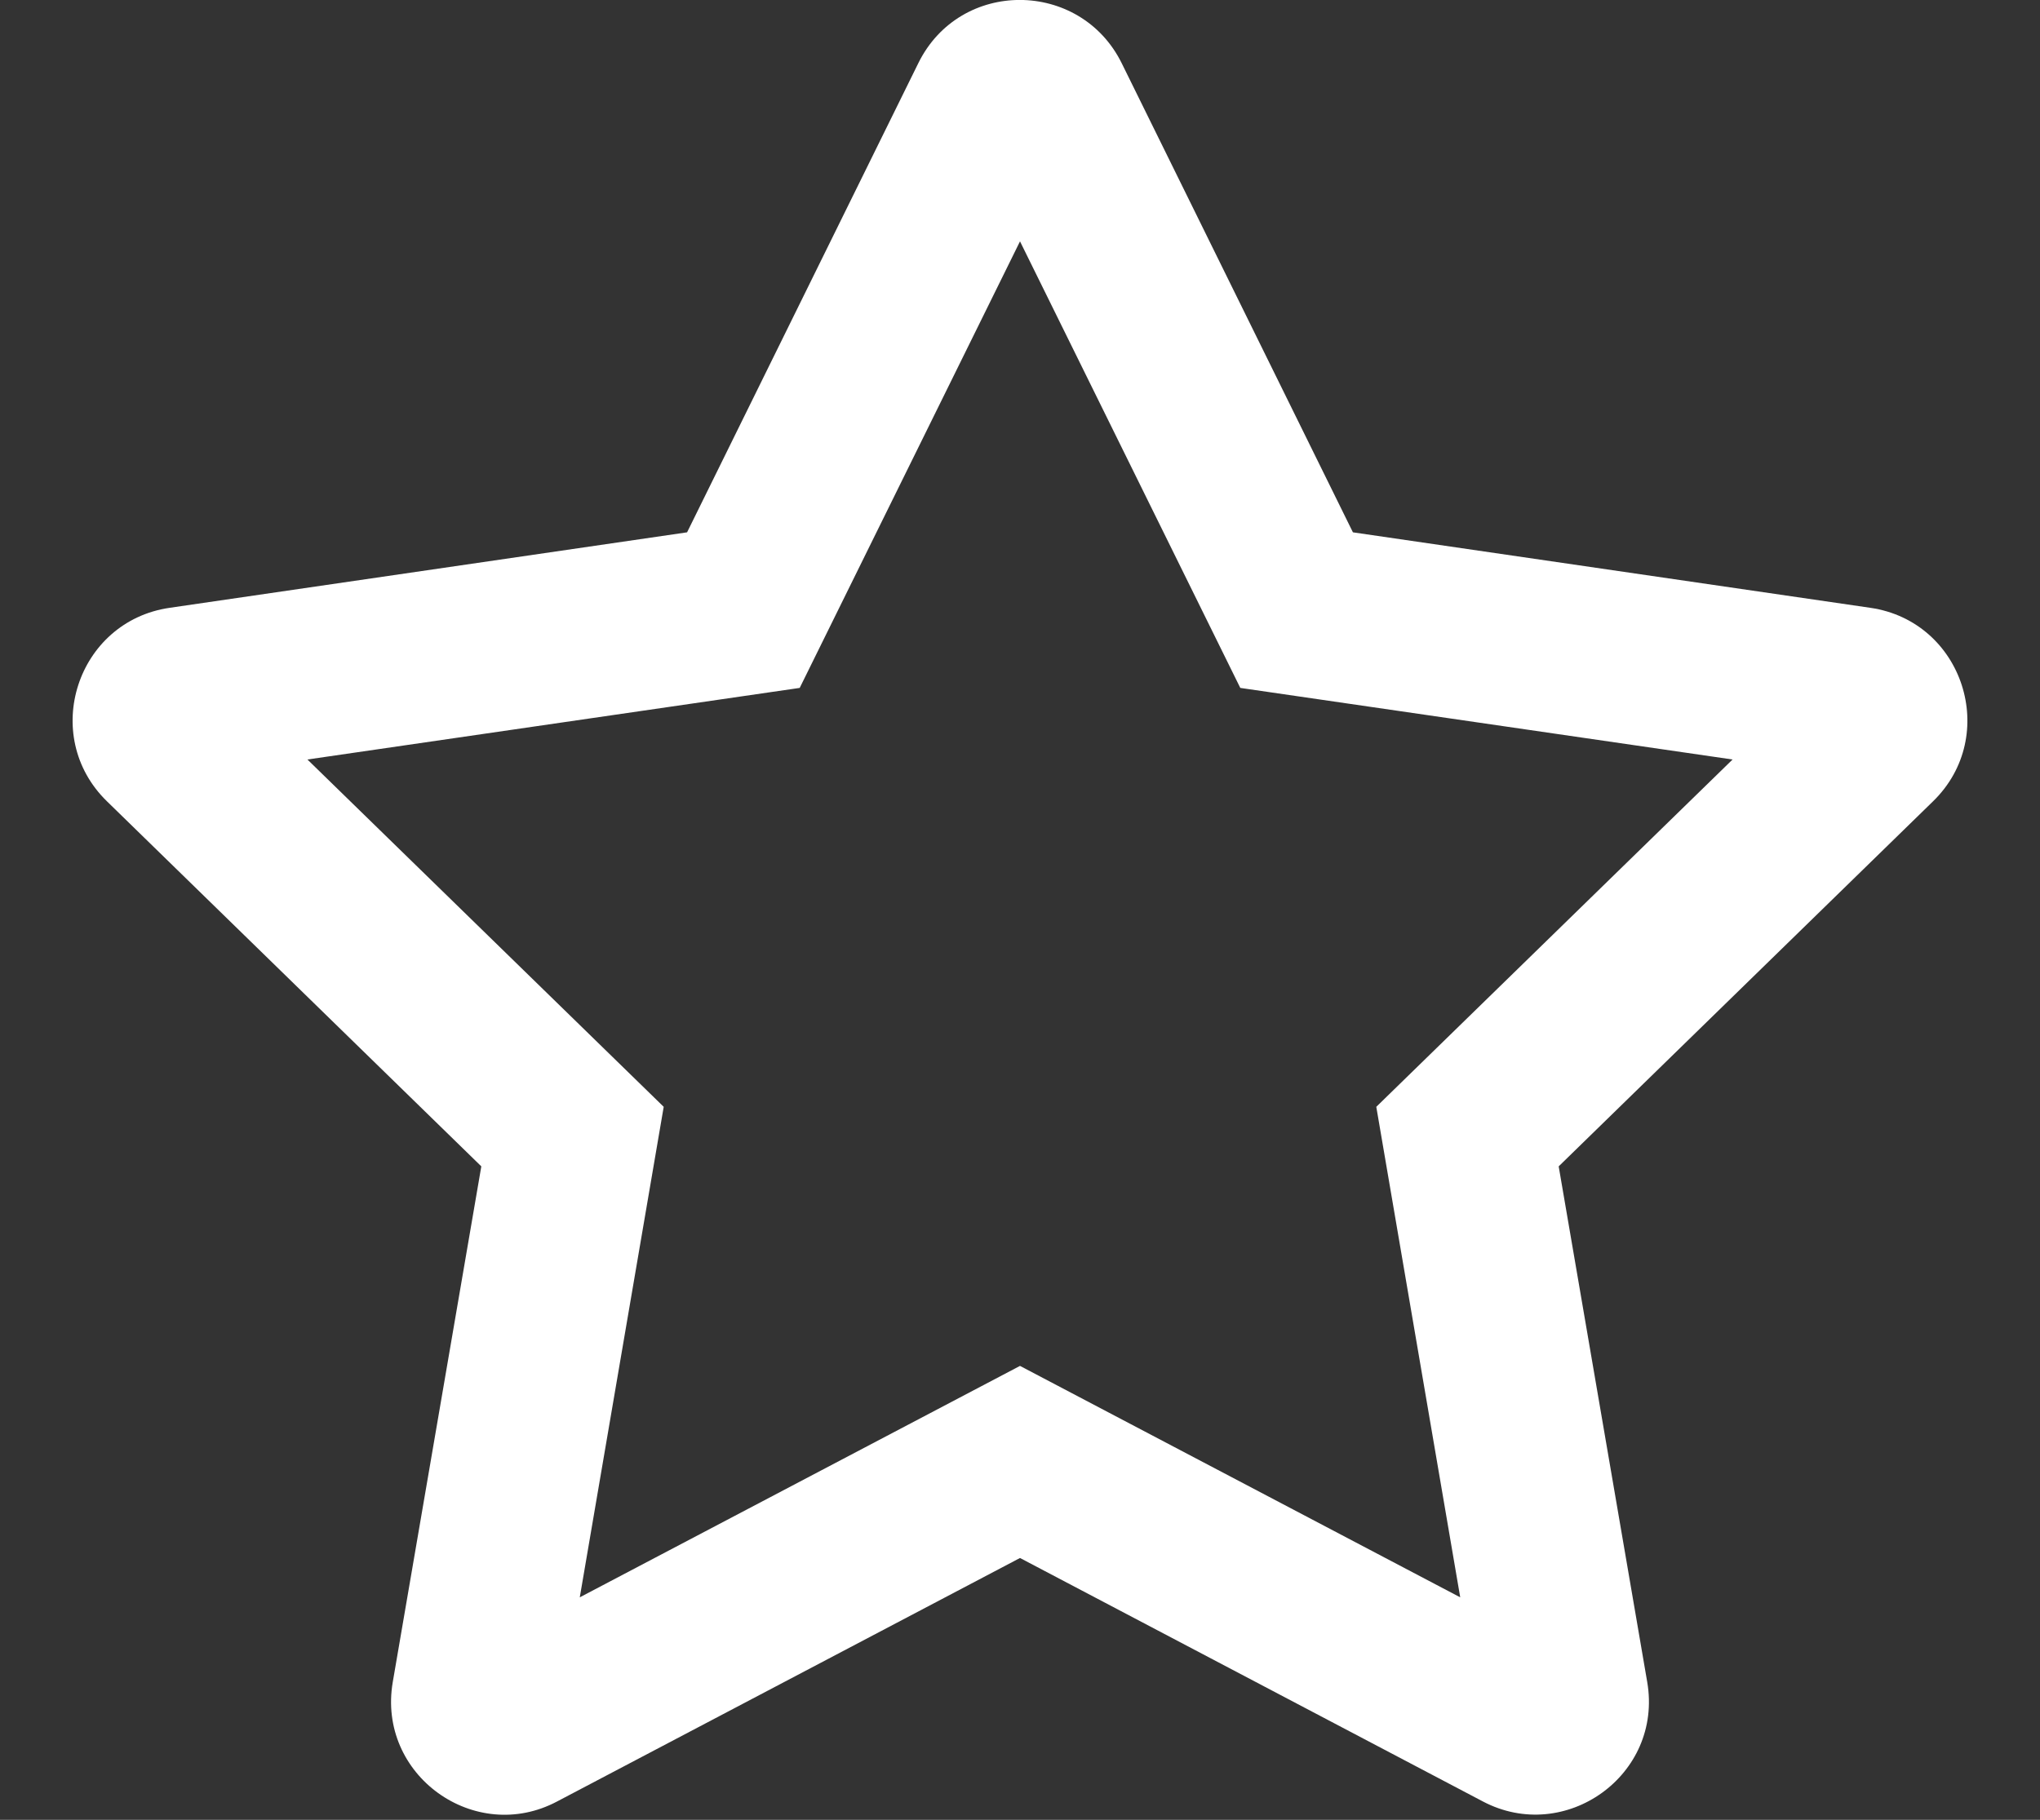 <svg xmlns="http://www.w3.org/2000/svg" width="390" height="348" viewBox="0 0 390 348" fill="none"><rect x="0" y="0" width="390" height="348" fill="#333333" stroke="none"/><path d="M357.568 116.231L258.646 101.796L214.432 12.064C206.51 -3.931 183.557 -4.134 175.568 12.064L131.354 101.796L32.432 116.231C14.693 118.807 7.583 140.698 20.448 153.236L92.016 223.042L75.088 321.653C72.042 339.477 90.797 352.828 106.505 344.492L195 297.932L283.495 344.492C299.203 352.761 317.958 339.477 314.911 321.653L297.984 223.042L369.552 153.236C382.417 140.698 375.307 118.807 357.568 116.231ZM263.115 211.656L279.161 305.455L195 261.199L110.839 305.455L126.885 211.656L58.771 145.238L152.885 131.548L195 46.154L237.115 131.548L331.229 145.238L263.115 211.656Z" fill="white"></path></svg>